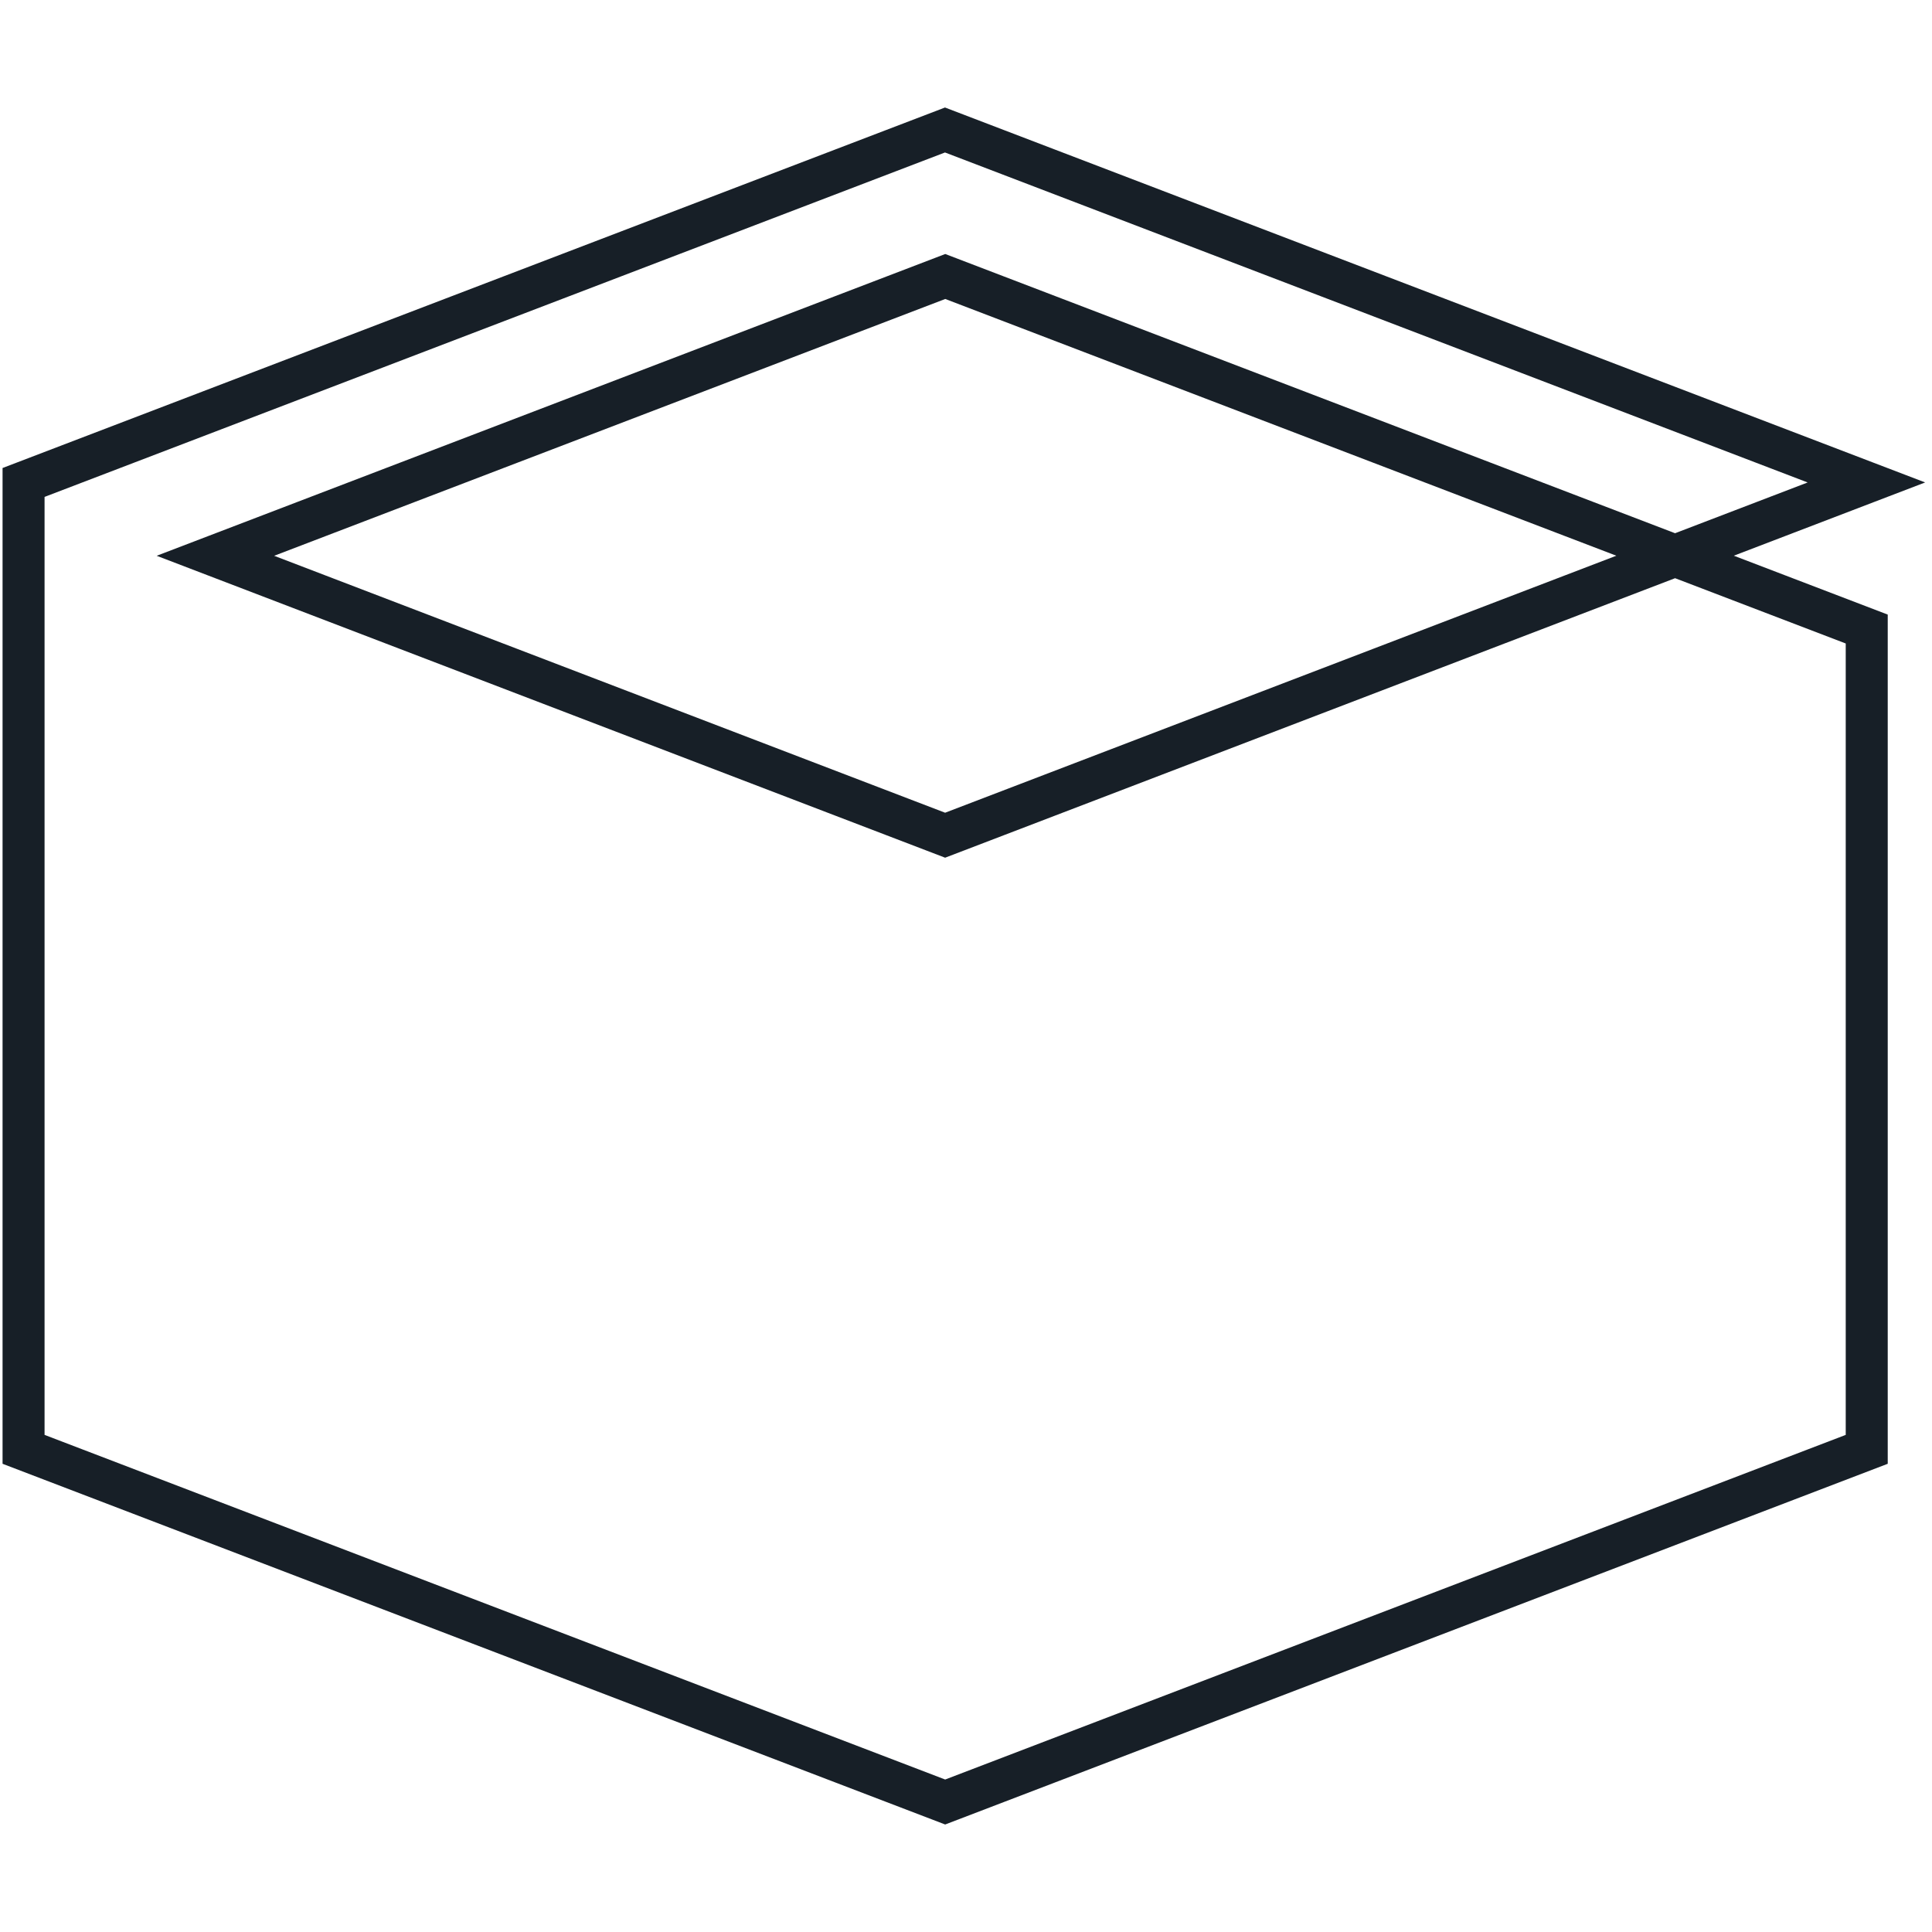 <?xml version="1.0" encoding="utf-8"?>
<!-- Generator: Adobe Illustrator 26.3.1, SVG Export Plug-In . SVG Version: 6.00 Build 0)  -->
<svg version="1.1" id="Layer_1" xmlns="http://www.w3.org/2000/svg" xmlns:xlink="http://www.w3.org/1999/xlink" x="0px" y="0px"
	 viewBox="0 0 46 46" enable-background="new 0 0 46 46" xml:space="preserve">
<g id="Layer_7">
	<g>
		<polygon fill="none" stroke="#171F27" stroke-miterlimit="10" points="44.446,34.508 22.504,42.905 0.561,34.508 
			0.561,11.487 22.5,3.095 44.438,11.487 22.503,19.886 5.129,13.233 22.506,6.583 44.446,14.977 		"/>
	</g>
</g>
</svg>
